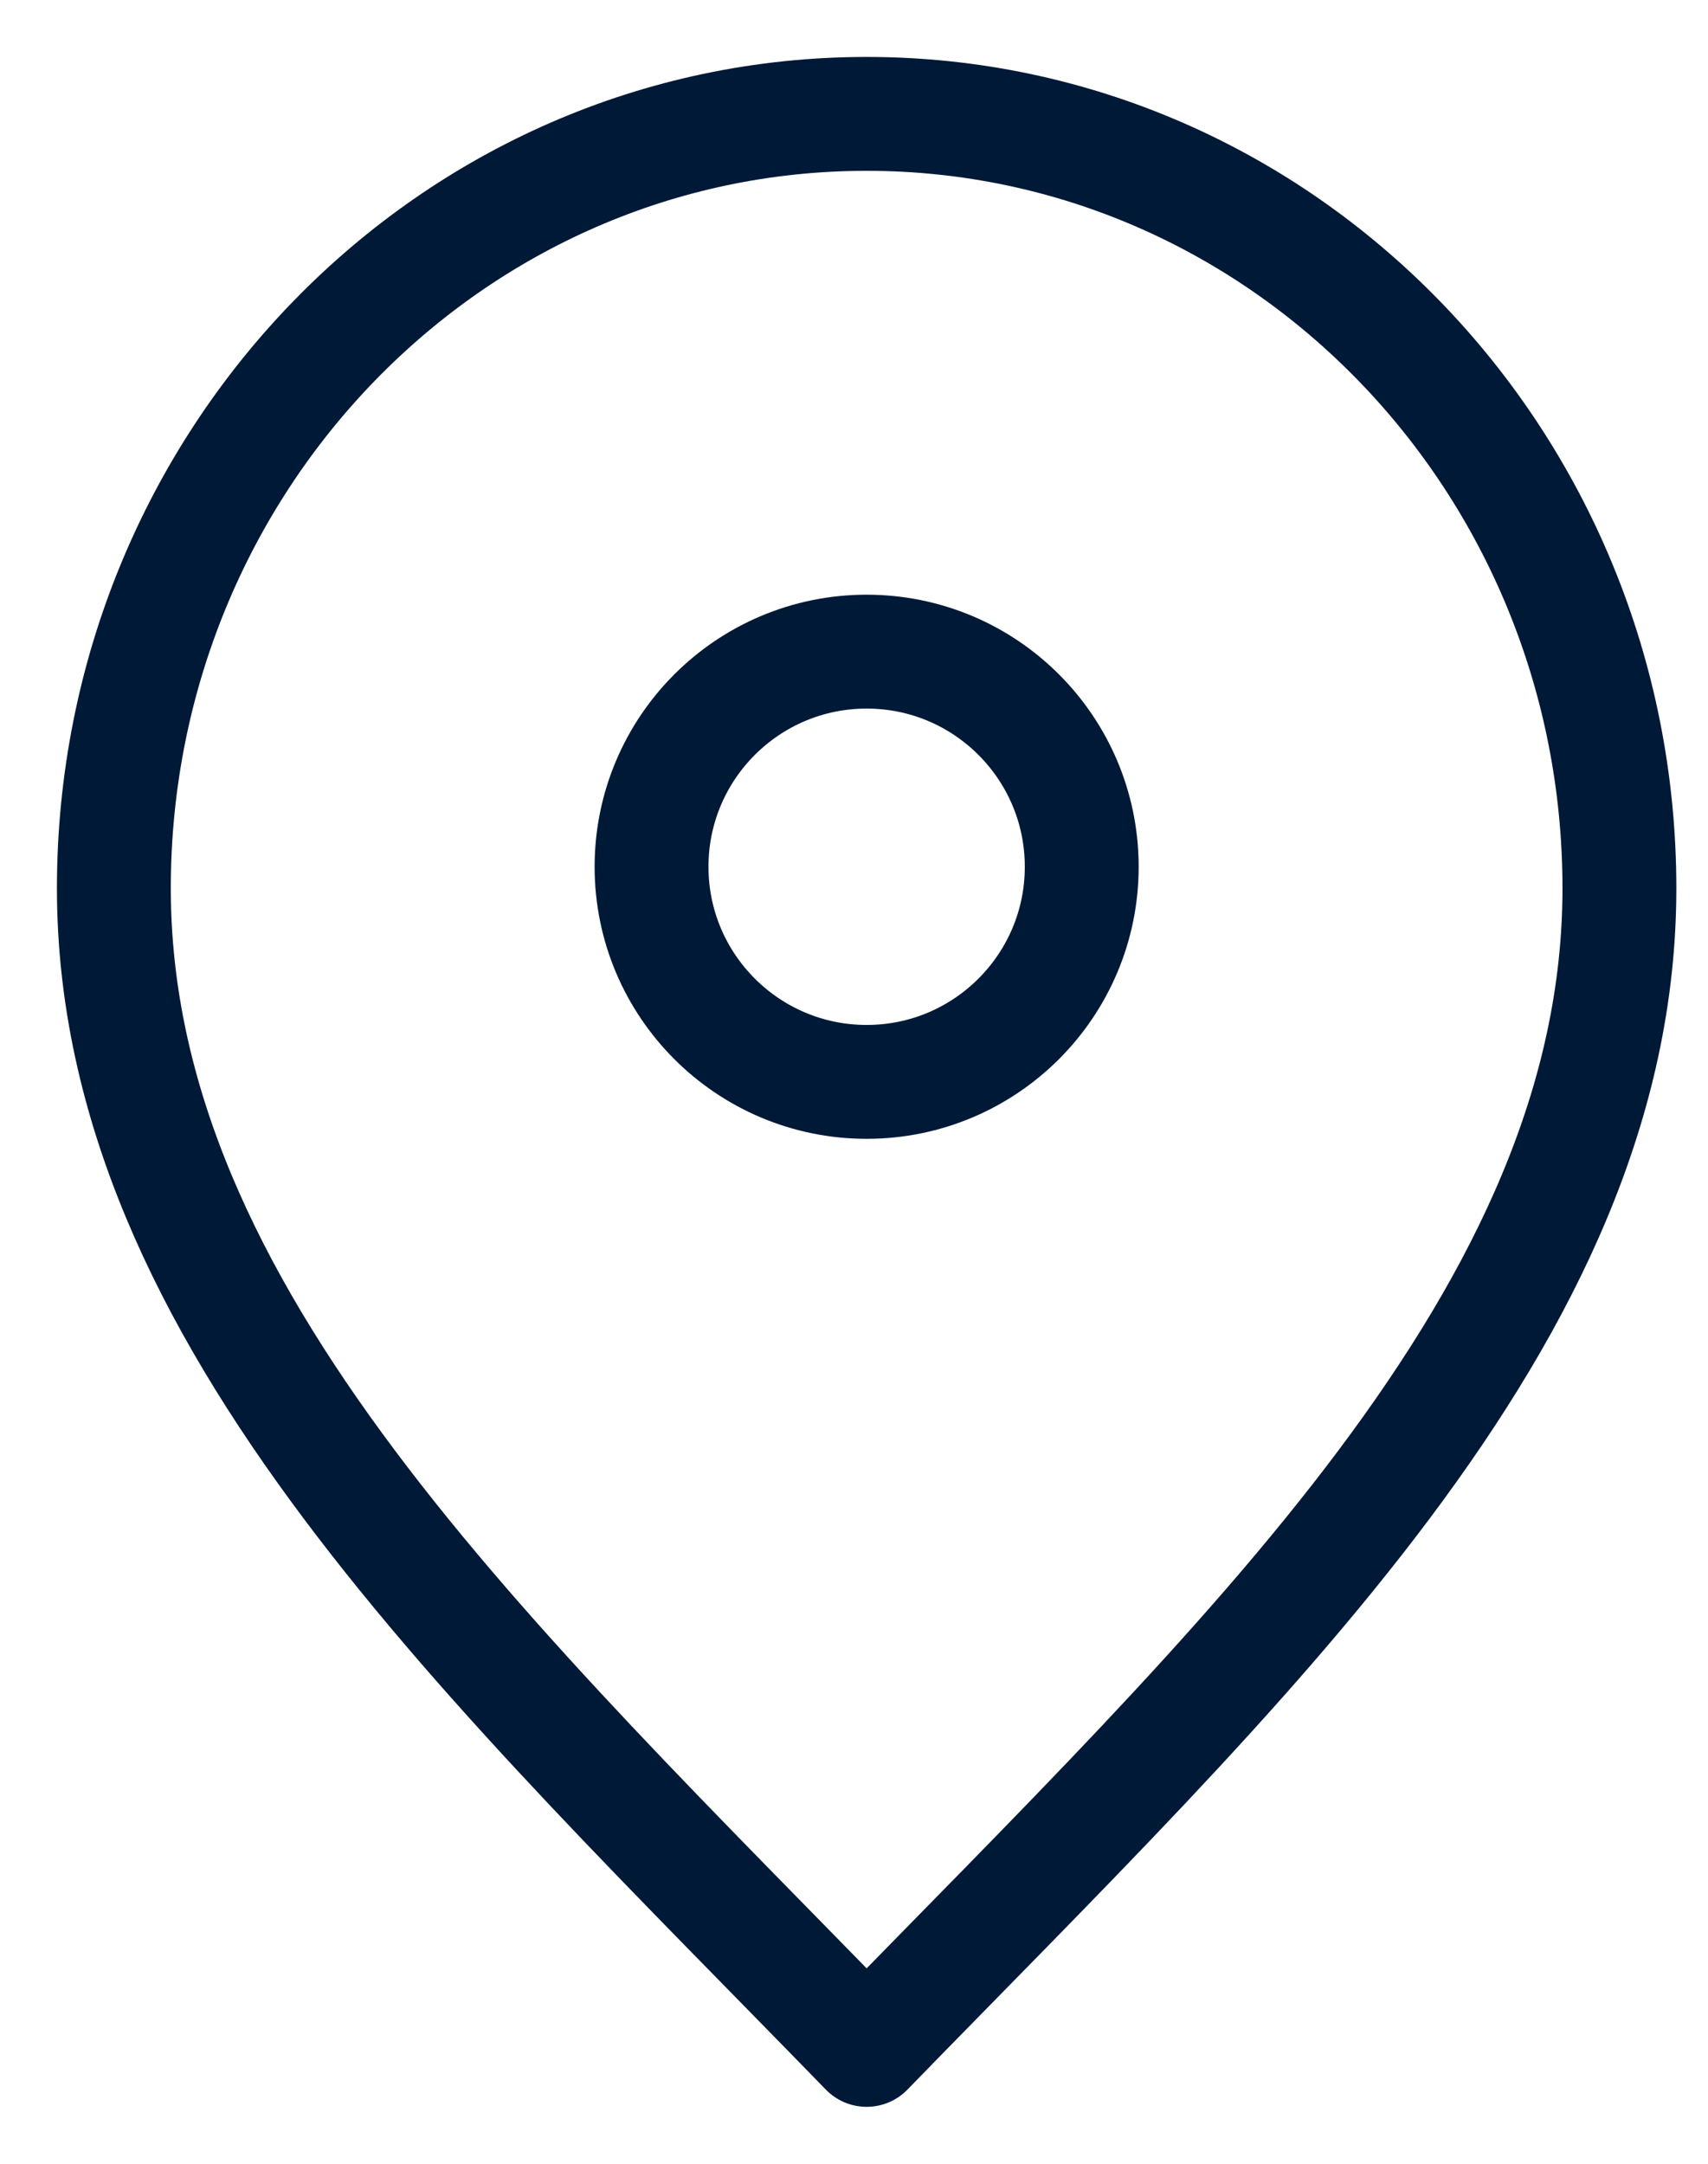 <svg width="15" height="19" viewBox="0 0 15 19" fill="none" xmlns="http://www.w3.org/2000/svg">
    <path d="M7.611 18C10.917 14.6 14.222 11.556 14.222 7.8C14.222 4.044 11.262 1 7.611 1C3.96 1 1 4.044 1 7.8C1 11.556 4.306 14.6 7.611 18Z" stroke="#001937" stroke-linecap="round" stroke-linejoin="round"/>
    <path d="M7.611 9.5C8.654 9.5 9.5 8.654 9.5 7.611C9.5 6.568 8.654 5.722 7.611 5.722C6.568 5.722 5.722 6.568 5.722 7.611C5.722 8.654 6.568 9.5 7.611 9.5Z" stroke="#001937" stroke-linecap="round" stroke-linejoin="round"/>
</svg>
